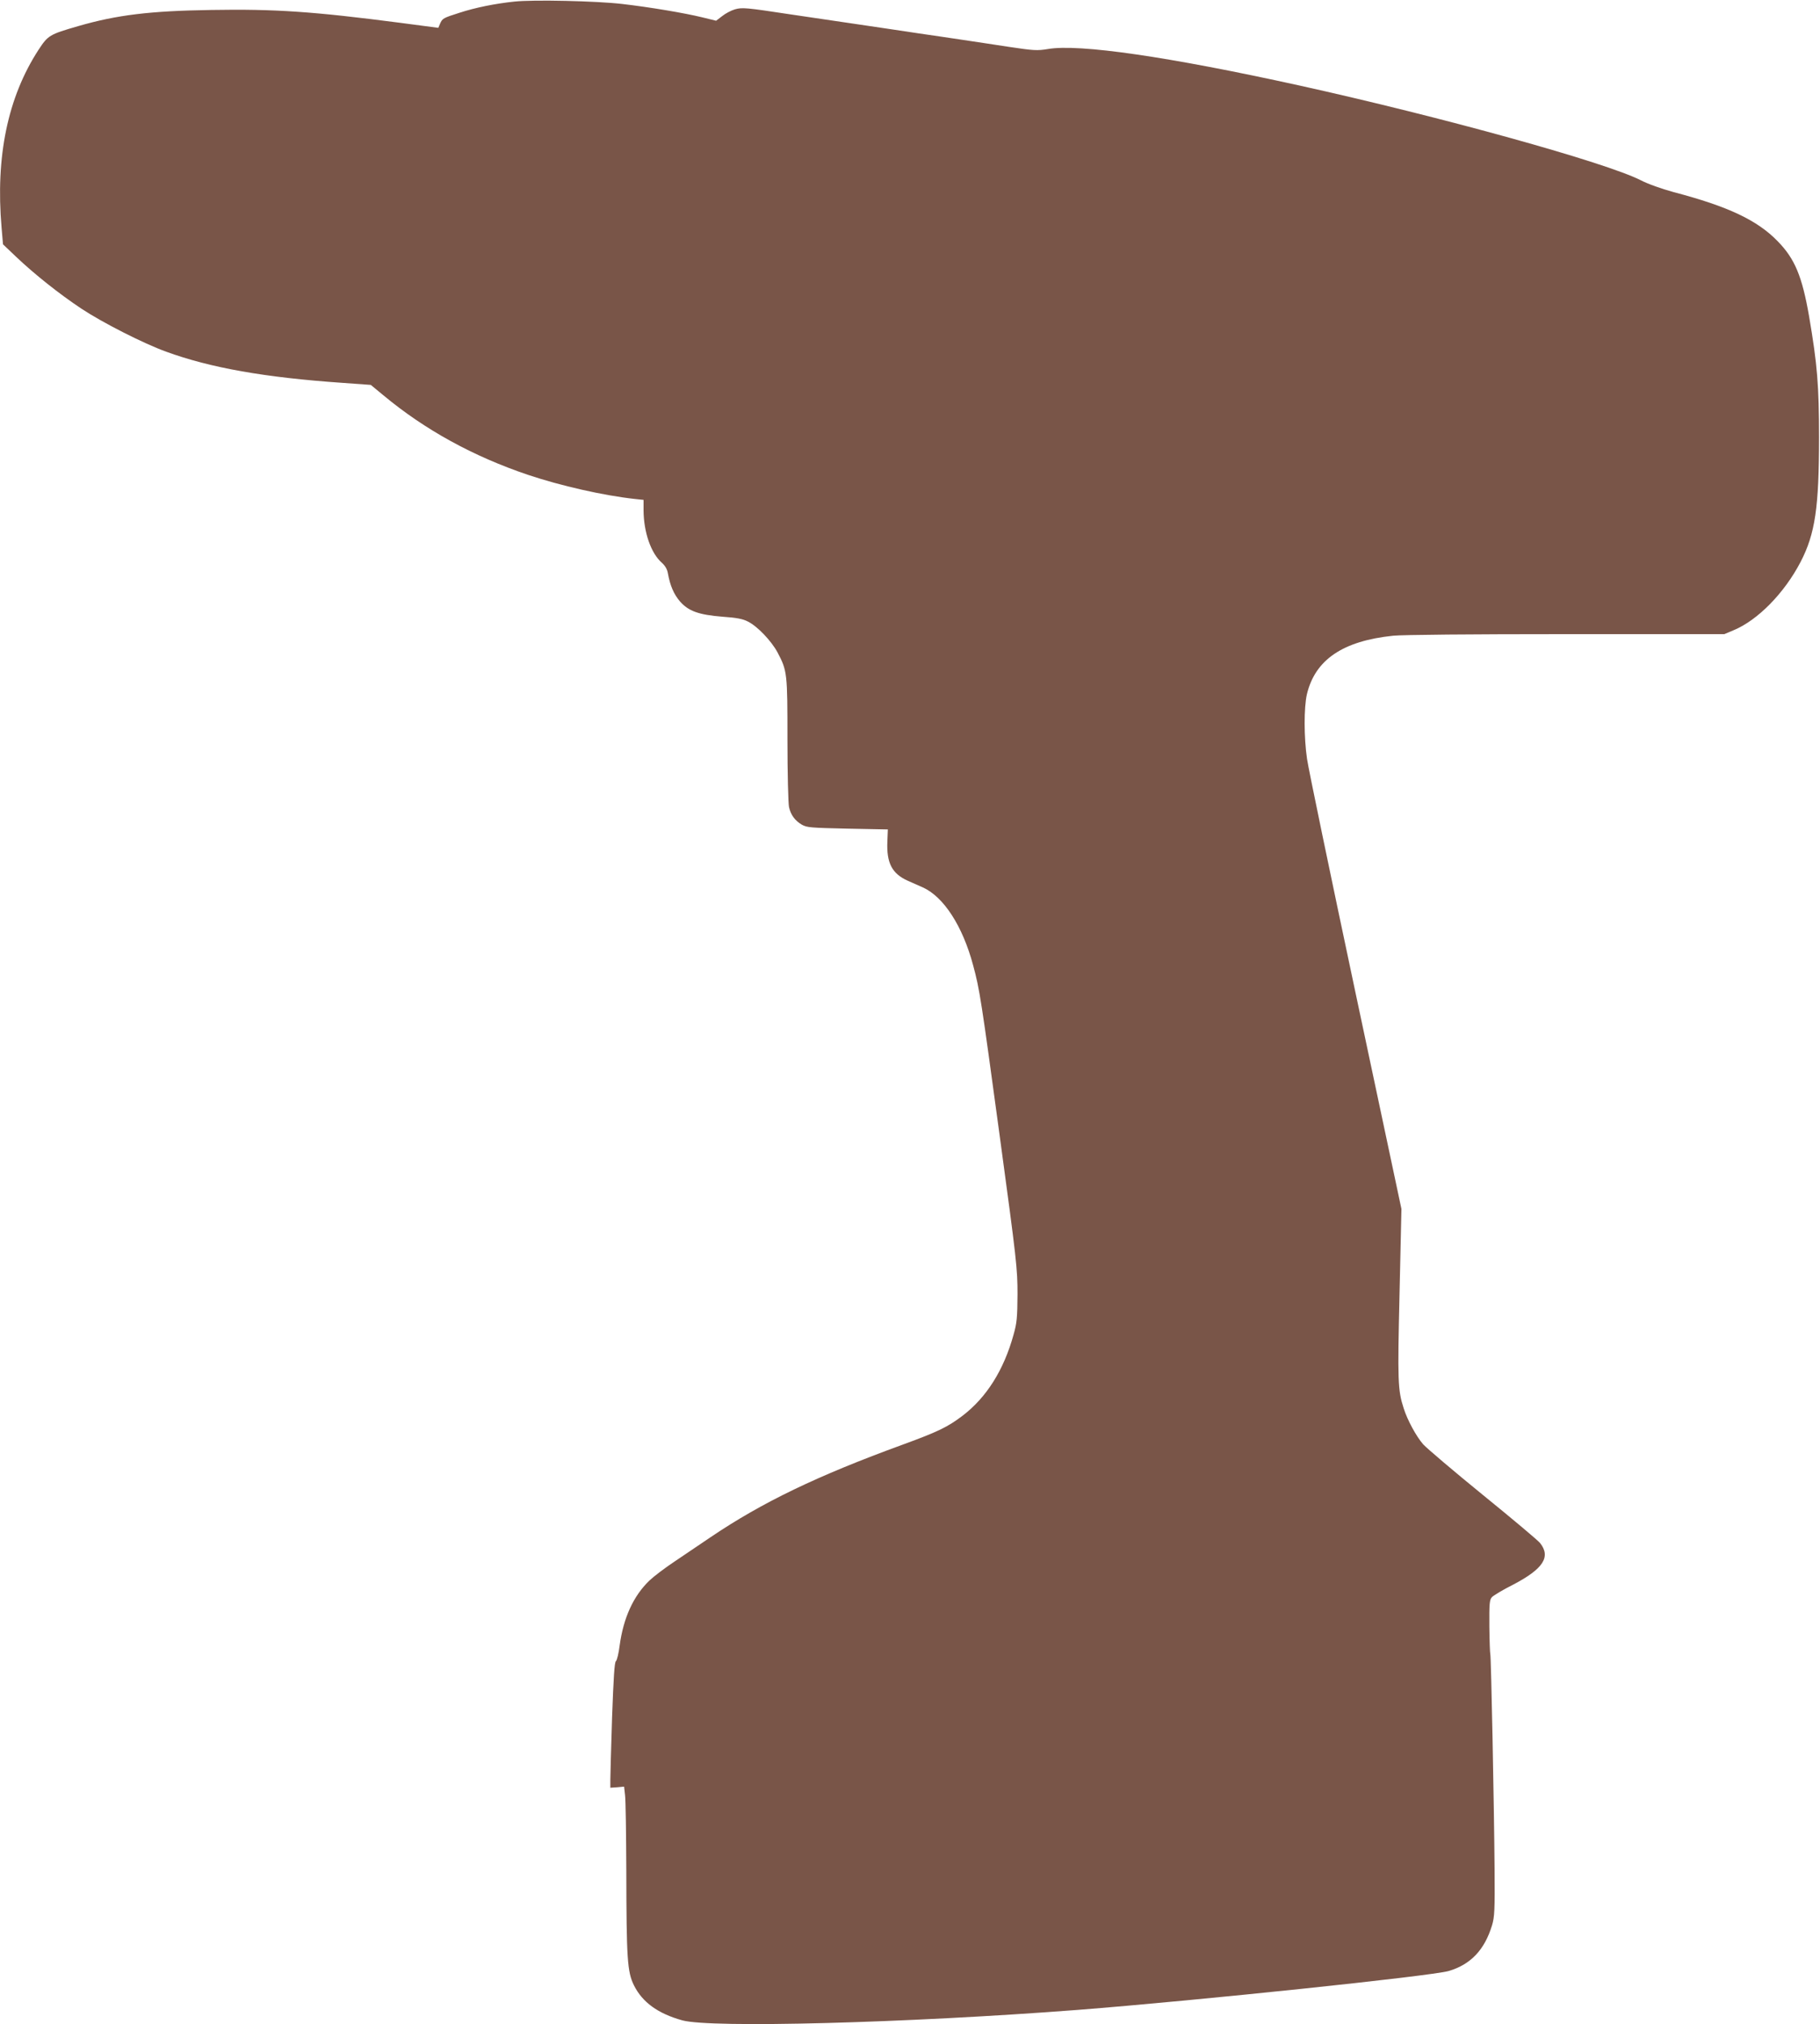 <?xml version="1.0" standalone="no"?>
<!DOCTYPE svg PUBLIC "-//W3C//DTD SVG 20010904//EN"
 "http://www.w3.org/TR/2001/REC-SVG-20010904/DTD/svg10.dtd">
<svg version="1.0" xmlns="http://www.w3.org/2000/svg"
 width="1151pt" height="1280pt" viewBox="0 0 1151 1280"
 preserveAspectRatio="xMidYMid meet">
<g transform="translate(0,1280) scale(0.1,-0.1)"
fill="#795548" stroke="none">
<path d="M3253 12790 c-123 -13 -247 -38 -348 -71 -103 -33 -107 -35 -122 -69
l-11 -26 -243 32 c-546 71 -790 88 -1194 81 -386 -6 -594 -31 -840 -102 -183
-53 -191 -58 -252 -151 -194 -299 -272 -674 -233 -1124 l9 -105 83 -79 c117
-111 273 -235 413 -328 133 -88 390 -219 536 -272 280 -102 623 -163 1114
-197 l180 -13 80 -66 c262 -218 568 -386 915 -503 206 -69 474 -130 673 -152
l57 -6 0 -67 c1 -138 47 -271 116 -331 20 -18 34 -41 38 -67 14 -78 38 -133
77 -178 54 -61 119 -84 269 -96 89 -6 129 -14 161 -31 60 -30 147 -122 186
-194 62 -118 63 -130 63 -554 0 -212 5 -404 10 -425 11 -49 37 -85 81 -111 31
-18 57 -20 289 -25 l255 -5 -3 -76 c-6 -136 29 -204 130 -249 29 -13 72 -32
95 -42 132 -60 251 -245 317 -491 42 -155 51 -215 168 -1077 108 -795 113
-843 113 -1005 -1 -148 -4 -181 -25 -255 -62 -225 -172 -398 -323 -513 -94
-71 -153 -100 -377 -182 -543 -198 -889 -365 -1215 -585 -66 -45 -170 -115
-231 -156 -60 -40 -131 -94 -157 -119 -101 -97 -164 -235 -188 -410 -6 -49
-17 -95 -24 -100 -9 -7 -15 -108 -24 -355 -6 -190 -11 -368 -11 -395 l0 -50
44 3 43 4 6 -54 c4 -29 7 -244 8 -478 1 -555 6 -639 48 -724 53 -107 151 -179
306 -222 180 -50 1417 -17 2500 66 766 60 2235 214 2347 246 139 41 227 134
274 289 16 53 18 96 16 360 -3 393 -22 1347 -27 1355 -2 4 -5 82 -6 174 -1
145 1 169 16 186 9 10 70 47 136 80 189 99 238 175 169 262 -11 15 -173 151
-360 303 -187 152 -357 297 -379 321 -44 50 -101 155 -124 229 -37 114 -39
172 -26 725 l12 535 -291 1370 c-160 754 -298 1418 -306 1476 -20 136 -20 324
-1 408 52 219 227 338 546 371 62 6 485 10 1098 10 l996 0 57 24 c154 63 323
236 425 432 93 179 117 346 117 789 0 326 -11 461 -63 765 -44 253 -90 364
-199 475 -129 133 -314 220 -657 310 -76 21 -162 51 -208 75 -222 113 -1257
400 -2162 600 -827 182 -1391 264 -1588 230 -67 -11 -89 -10 -248 14 -96 15
-232 35 -304 46 -71 11 -191 28 -265 39 -74 11 -259 39 -410 61 -151 22 -331
49 -400 59 -283 43 -306 45 -352 32 -24 -7 -60 -26 -81 -43 l-38 -29 -86 21
c-114 28 -335 65 -508 85 -163 19 -563 28 -682 15z"/>
</g>
</svg>

